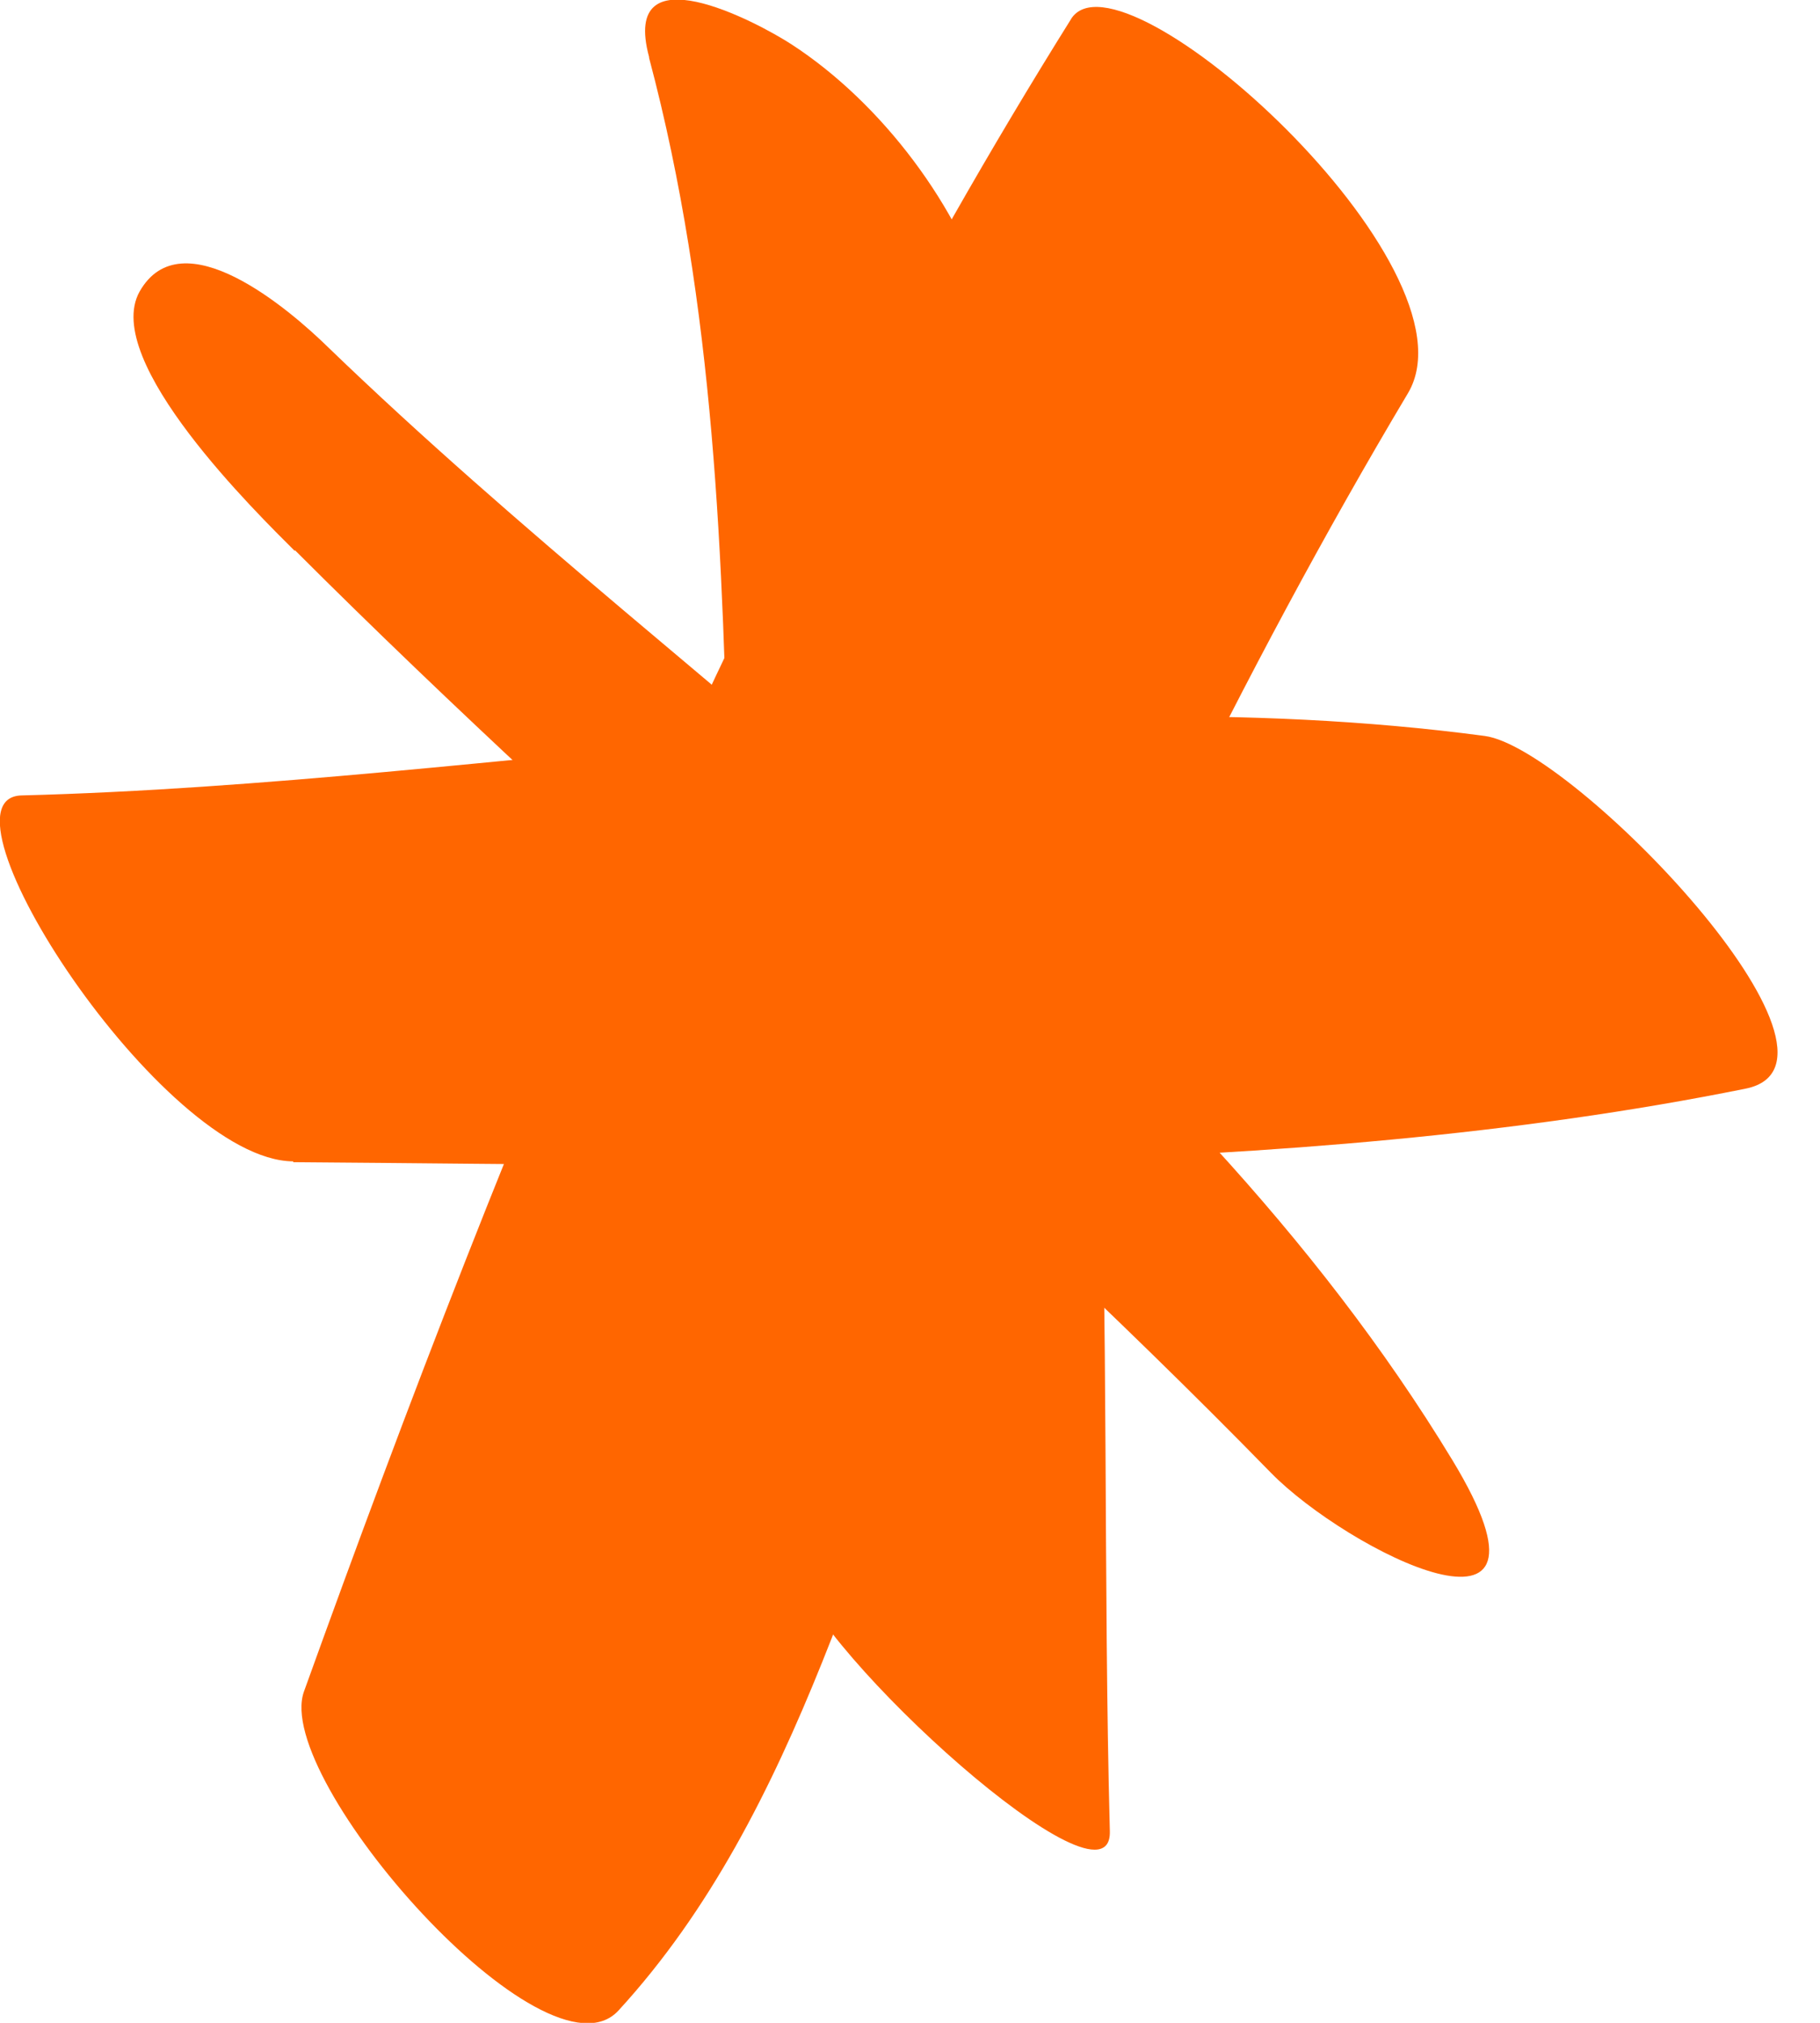 <svg xmlns="http://www.w3.org/2000/svg" width="36" height="40" fill="none"><g fill="#F60" clip-path="url(#a)"><path d="M5.832 10.878c6.272 6.272 13.1 11.89 19.306 18.244 1.502 1.536 6.076 3.855 3.593-.245-5.439-8.966-14.798-14.83-22.23-22-.783-.768-2.907-2.581-3.74-1.111-.767 1.372 2.352 4.41 3.07 5.129z" style="mix-blend-mode:multiply"/><path d="M21.186.377C14.75 10.667 10.112 22.067 6.012 33.45c-.62 1.732 4.786 7.873 6.223 6.305 3.626-3.953 4.819-9.604 6.893-14.439 2.564-5.978 5.39-11.955 8.722-17.541 1.486-2.5-5.684-8.951-6.664-7.4" style="mix-blend-mode:multiply"/><path d="M5.8 22.981c9.244.065 19.664.376 28.73-1.454 2.564-.522-3.414-6.745-5.162-6.974-9.424-1.258-19.453.931-28.942 1.176-1.862.049 2.776 7.22 5.373 7.236z" style="mix-blend-mode:multiply"/><path d="M12.839 1.144c2.613 9.816.62 20.073 2.89 29.906.376 1.617 6.273 6.958 6.224 5.161-.262-9.914.44-20.465-2.369-30.086-.588-2.025-2.14-4.083-3.92-5.243-.702-.457-3.397-1.878-2.825.245z" style="mix-blend-mode:multiply"/></g><defs><clipPath id="a"><path fill="#fff" d="M0 0h35.165v40H0z"/></clipPath></defs></svg>
